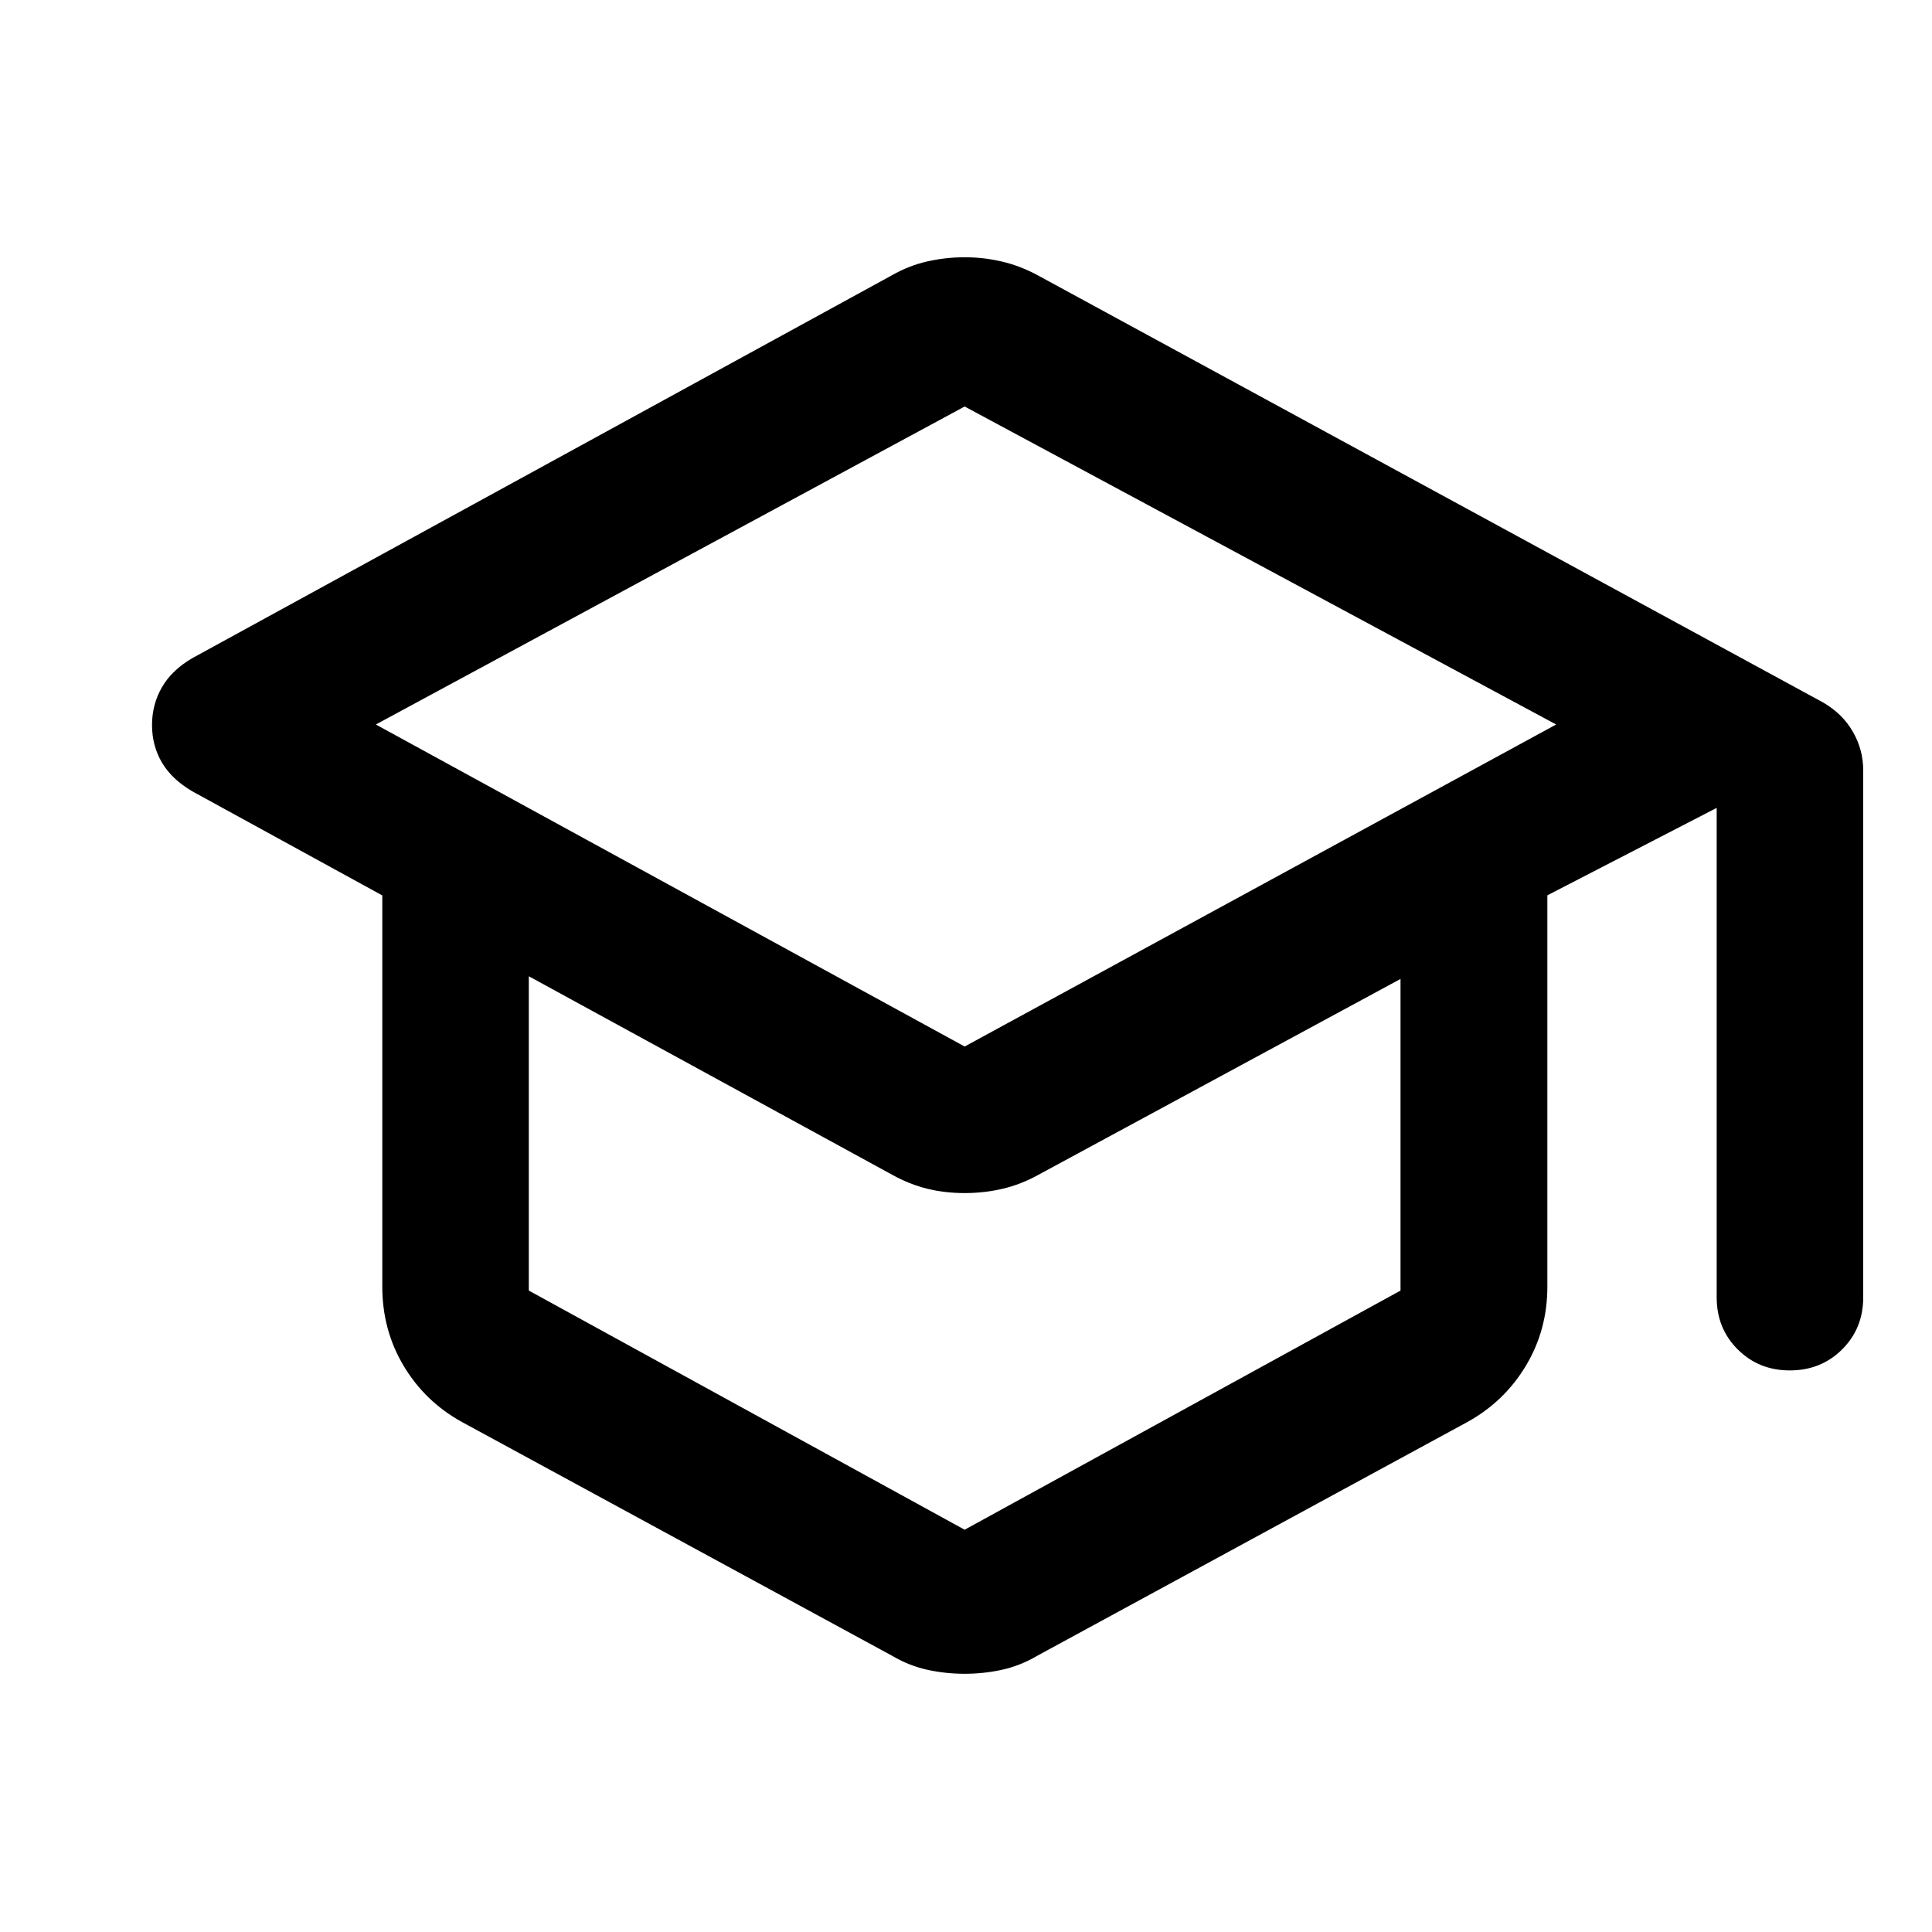 <svg height="40" viewBox="0 -960 960 960" width="40" xmlns="http://www.w3.org/2000/svg"><path d="m229.49-253.44q-18.32-10.12-28.93-27.89-10.6-17.77-10.6-39.32v-194.42l-94.37-51.71q-10.25-6-15.15-14.36-4.9-8.37-4.9-18.59t4.93-18.78q4.94-8.56 15.12-14.48l347.44-190.14q8.54-4.89 17.69-6.96 9.16-2.08 18.64-2.08t18.61 2.16q9.12 2.15 17.83 6.88l389.96 212.11q9.72 5.59 14.89 14.56 5.17 8.98 5.17 19.17v261.96q0 15.42-10.49 25.85-10.49 10.43-25.99 10.43-15.41 0-25.87-10.43t-10.46-25.85v-243.24l-84.14 43.45v194.47q0 21.55-10.69 39.32t-29 27.89l-213.62 116.09q-8.55 5.05-17.68 7.05-9.13 1.99-18.55 1.99t-18.55-1.99q-9.13-2-17.67-7.05zm249.84-186.55 293.92-160.01-293.92-158.01-292.58 158.01zm0 240.1 216.58-118.83v-154.85l-180.02 97.37q-8.54 4.73-17.66 6.88-9.11 2.15-18.9 2.15-9.78 0-18.56-2.15t-17.33-6.88l-180.68-98.7v156.18z"/></svg>